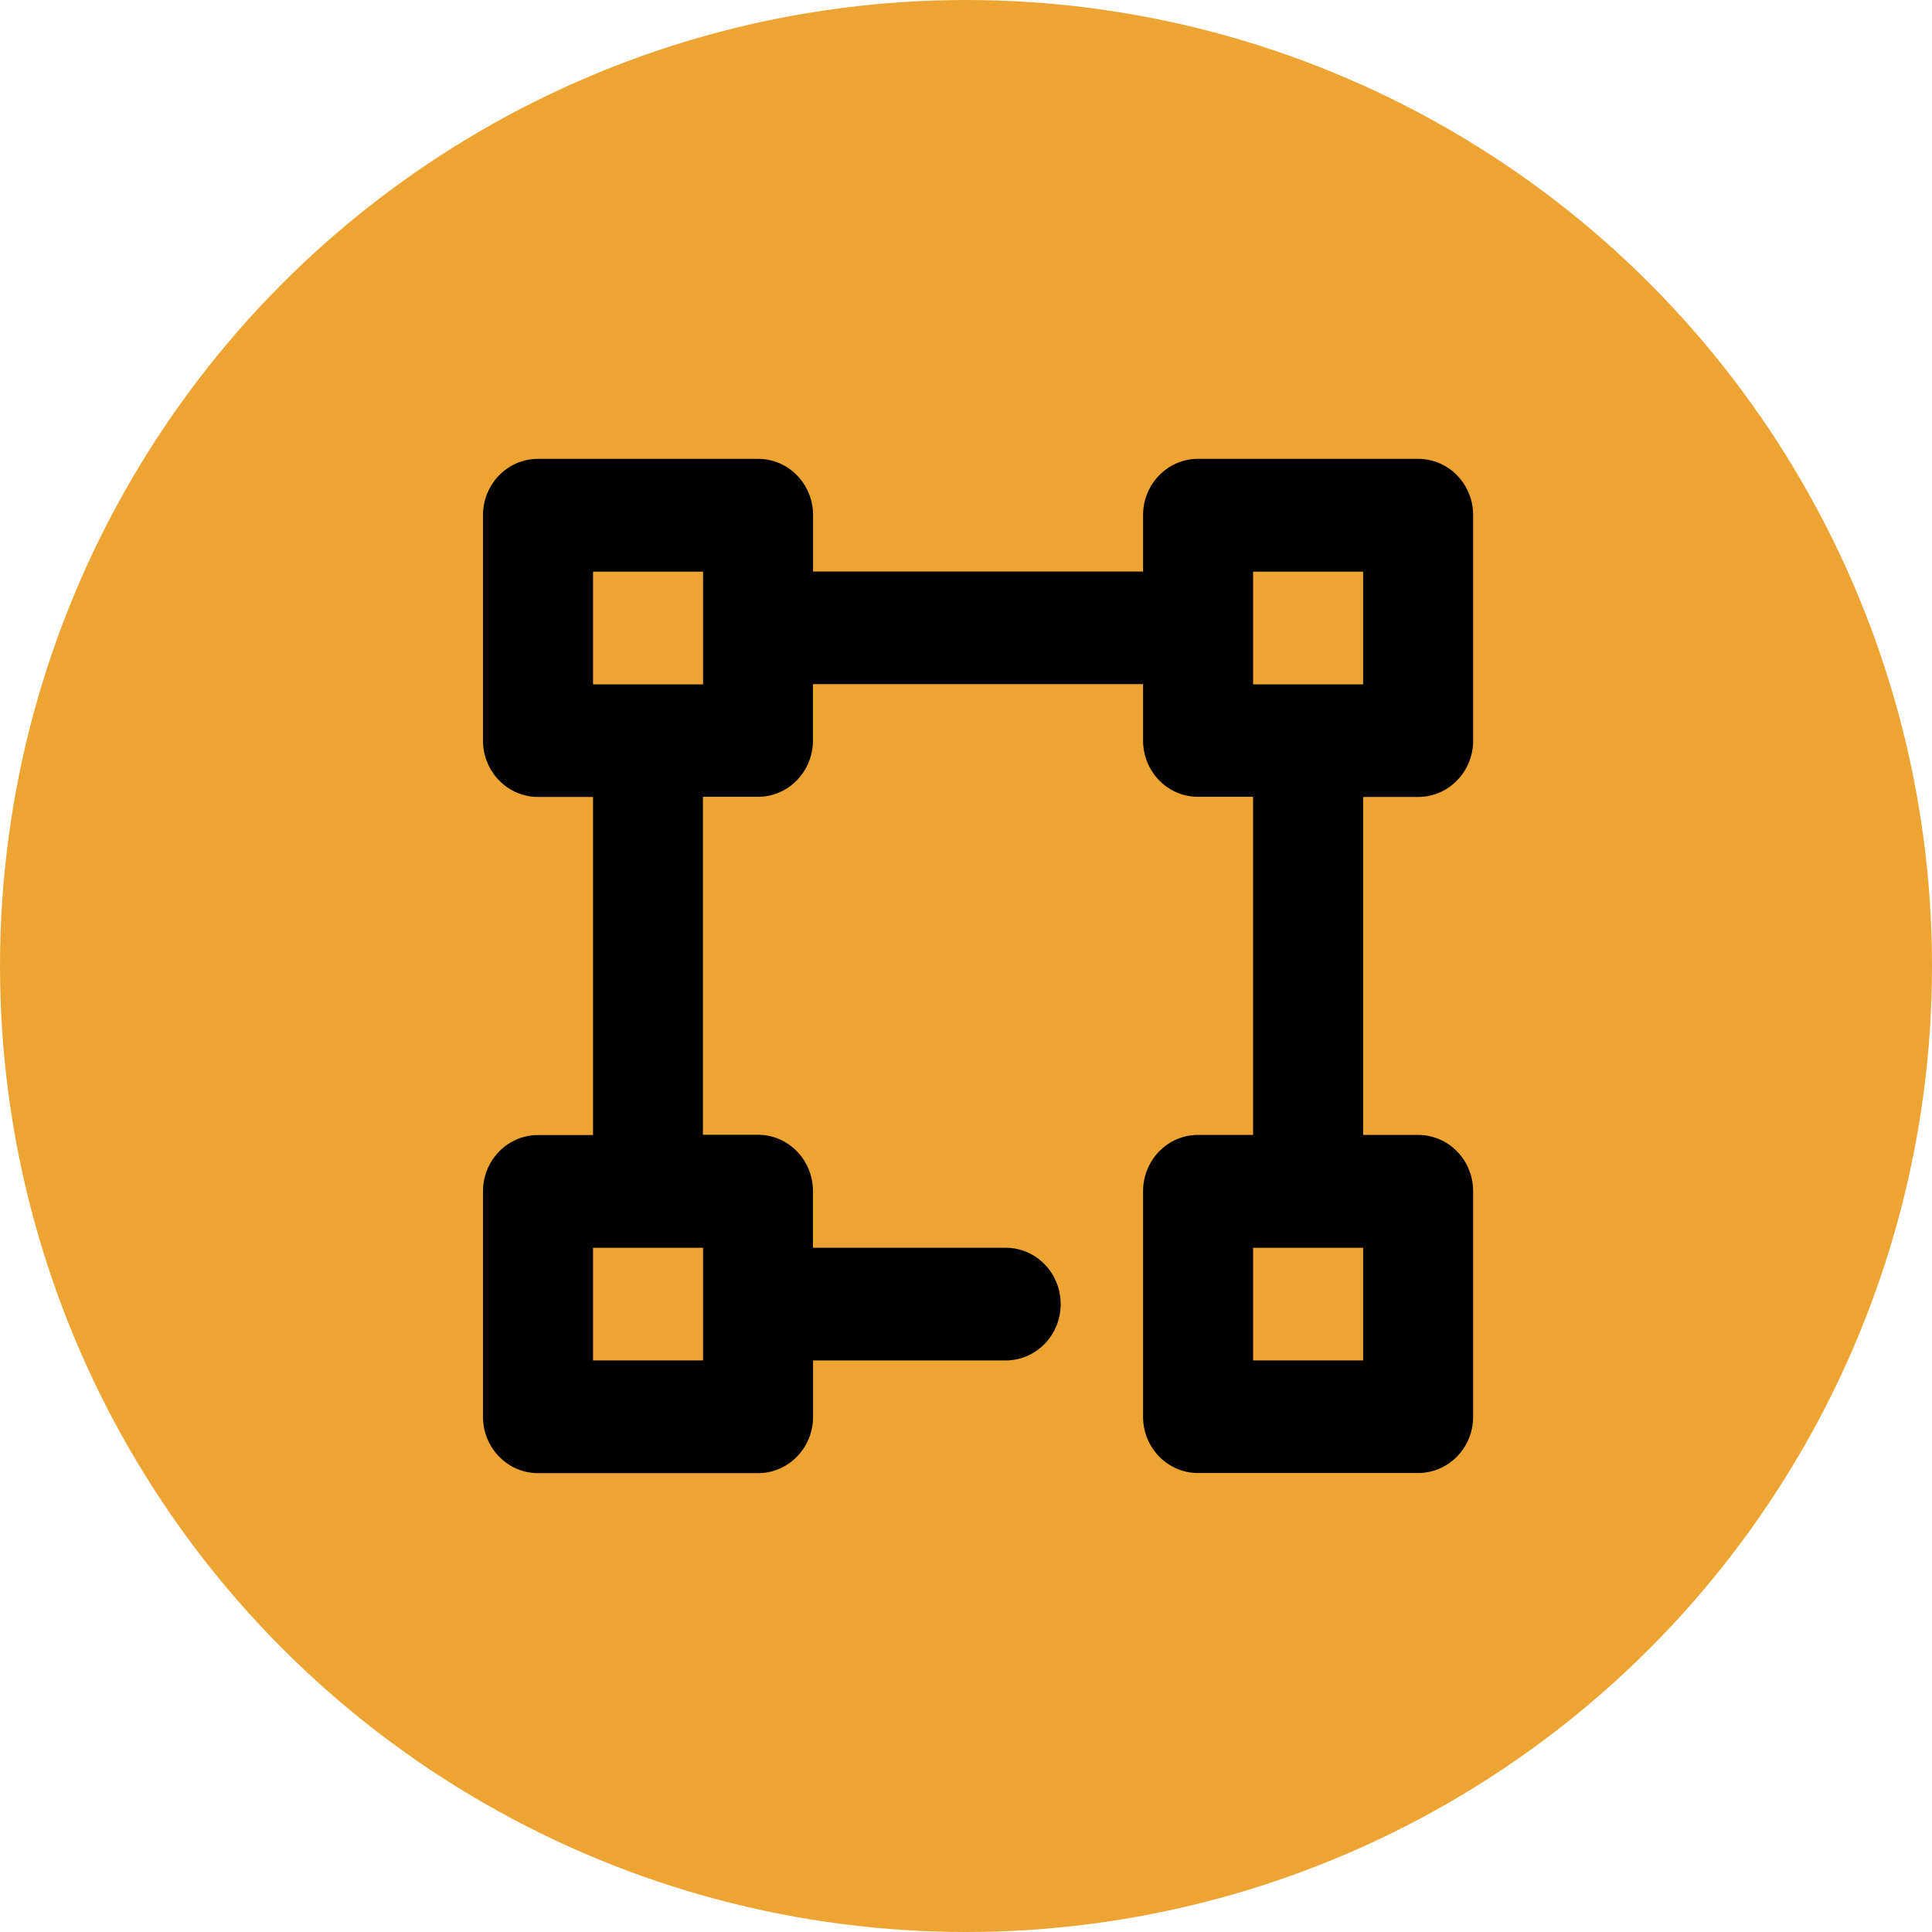 <?xml version="1.0" encoding="UTF-8"?> <svg xmlns="http://www.w3.org/2000/svg" width="60" height="60" viewBox="0 0 60 60" fill="none"><circle cx="30" cy="30" r="30" fill="#EEA433"></circle><path d="M25.251 38.75H31.231C32.176 38.75 32.94 39.532 32.94 40.5C32.94 41.468 32.176 42.25 31.231 42.25H25.251V44C25.251 44.963 24.488 45.75 23.543 45.75H16.709C15.768 45.75 15 44.968 15 44V37C15 36.032 15.764 35.25 16.709 35.25H18.417V24.75H16.709C15.768 24.75 15 23.968 15 23V16C15 15.032 15.764 14.25 16.709 14.25H23.543C24.488 14.25 25.251 15.032 25.251 16V17.75H35.499V16C35.499 15.032 36.262 14.25 37.207 14.25H44.041C44.986 14.25 45.75 15.032 45.75 16V23C45.75 23.968 44.986 24.75 44.041 24.75H42.333V35.246H44.041C44.986 35.246 45.75 36.028 45.75 36.996V43.996C45.75 44.963 44.986 45.746 44.041 45.746H37.207C36.262 45.746 35.499 44.963 35.499 43.996V36.996C35.499 36.028 36.262 35.246 37.207 35.246H38.916V24.746H37.207C36.262 24.746 35.499 23.963 35.499 22.996V21.246H25.247V22.996C25.247 23.963 24.483 24.746 23.538 24.746H21.83V35.241H23.538C24.483 35.241 25.247 36.023 25.247 36.991V38.741L25.251 38.75ZM18.417 17.754V21.254H21.834V17.754H18.417ZM38.916 17.754V21.254H42.333V17.754H38.916ZM38.916 38.75V42.25H42.333V38.75H38.916ZM18.417 38.75V42.25H21.834V38.75H18.417Z" fill="black"></path></svg> 